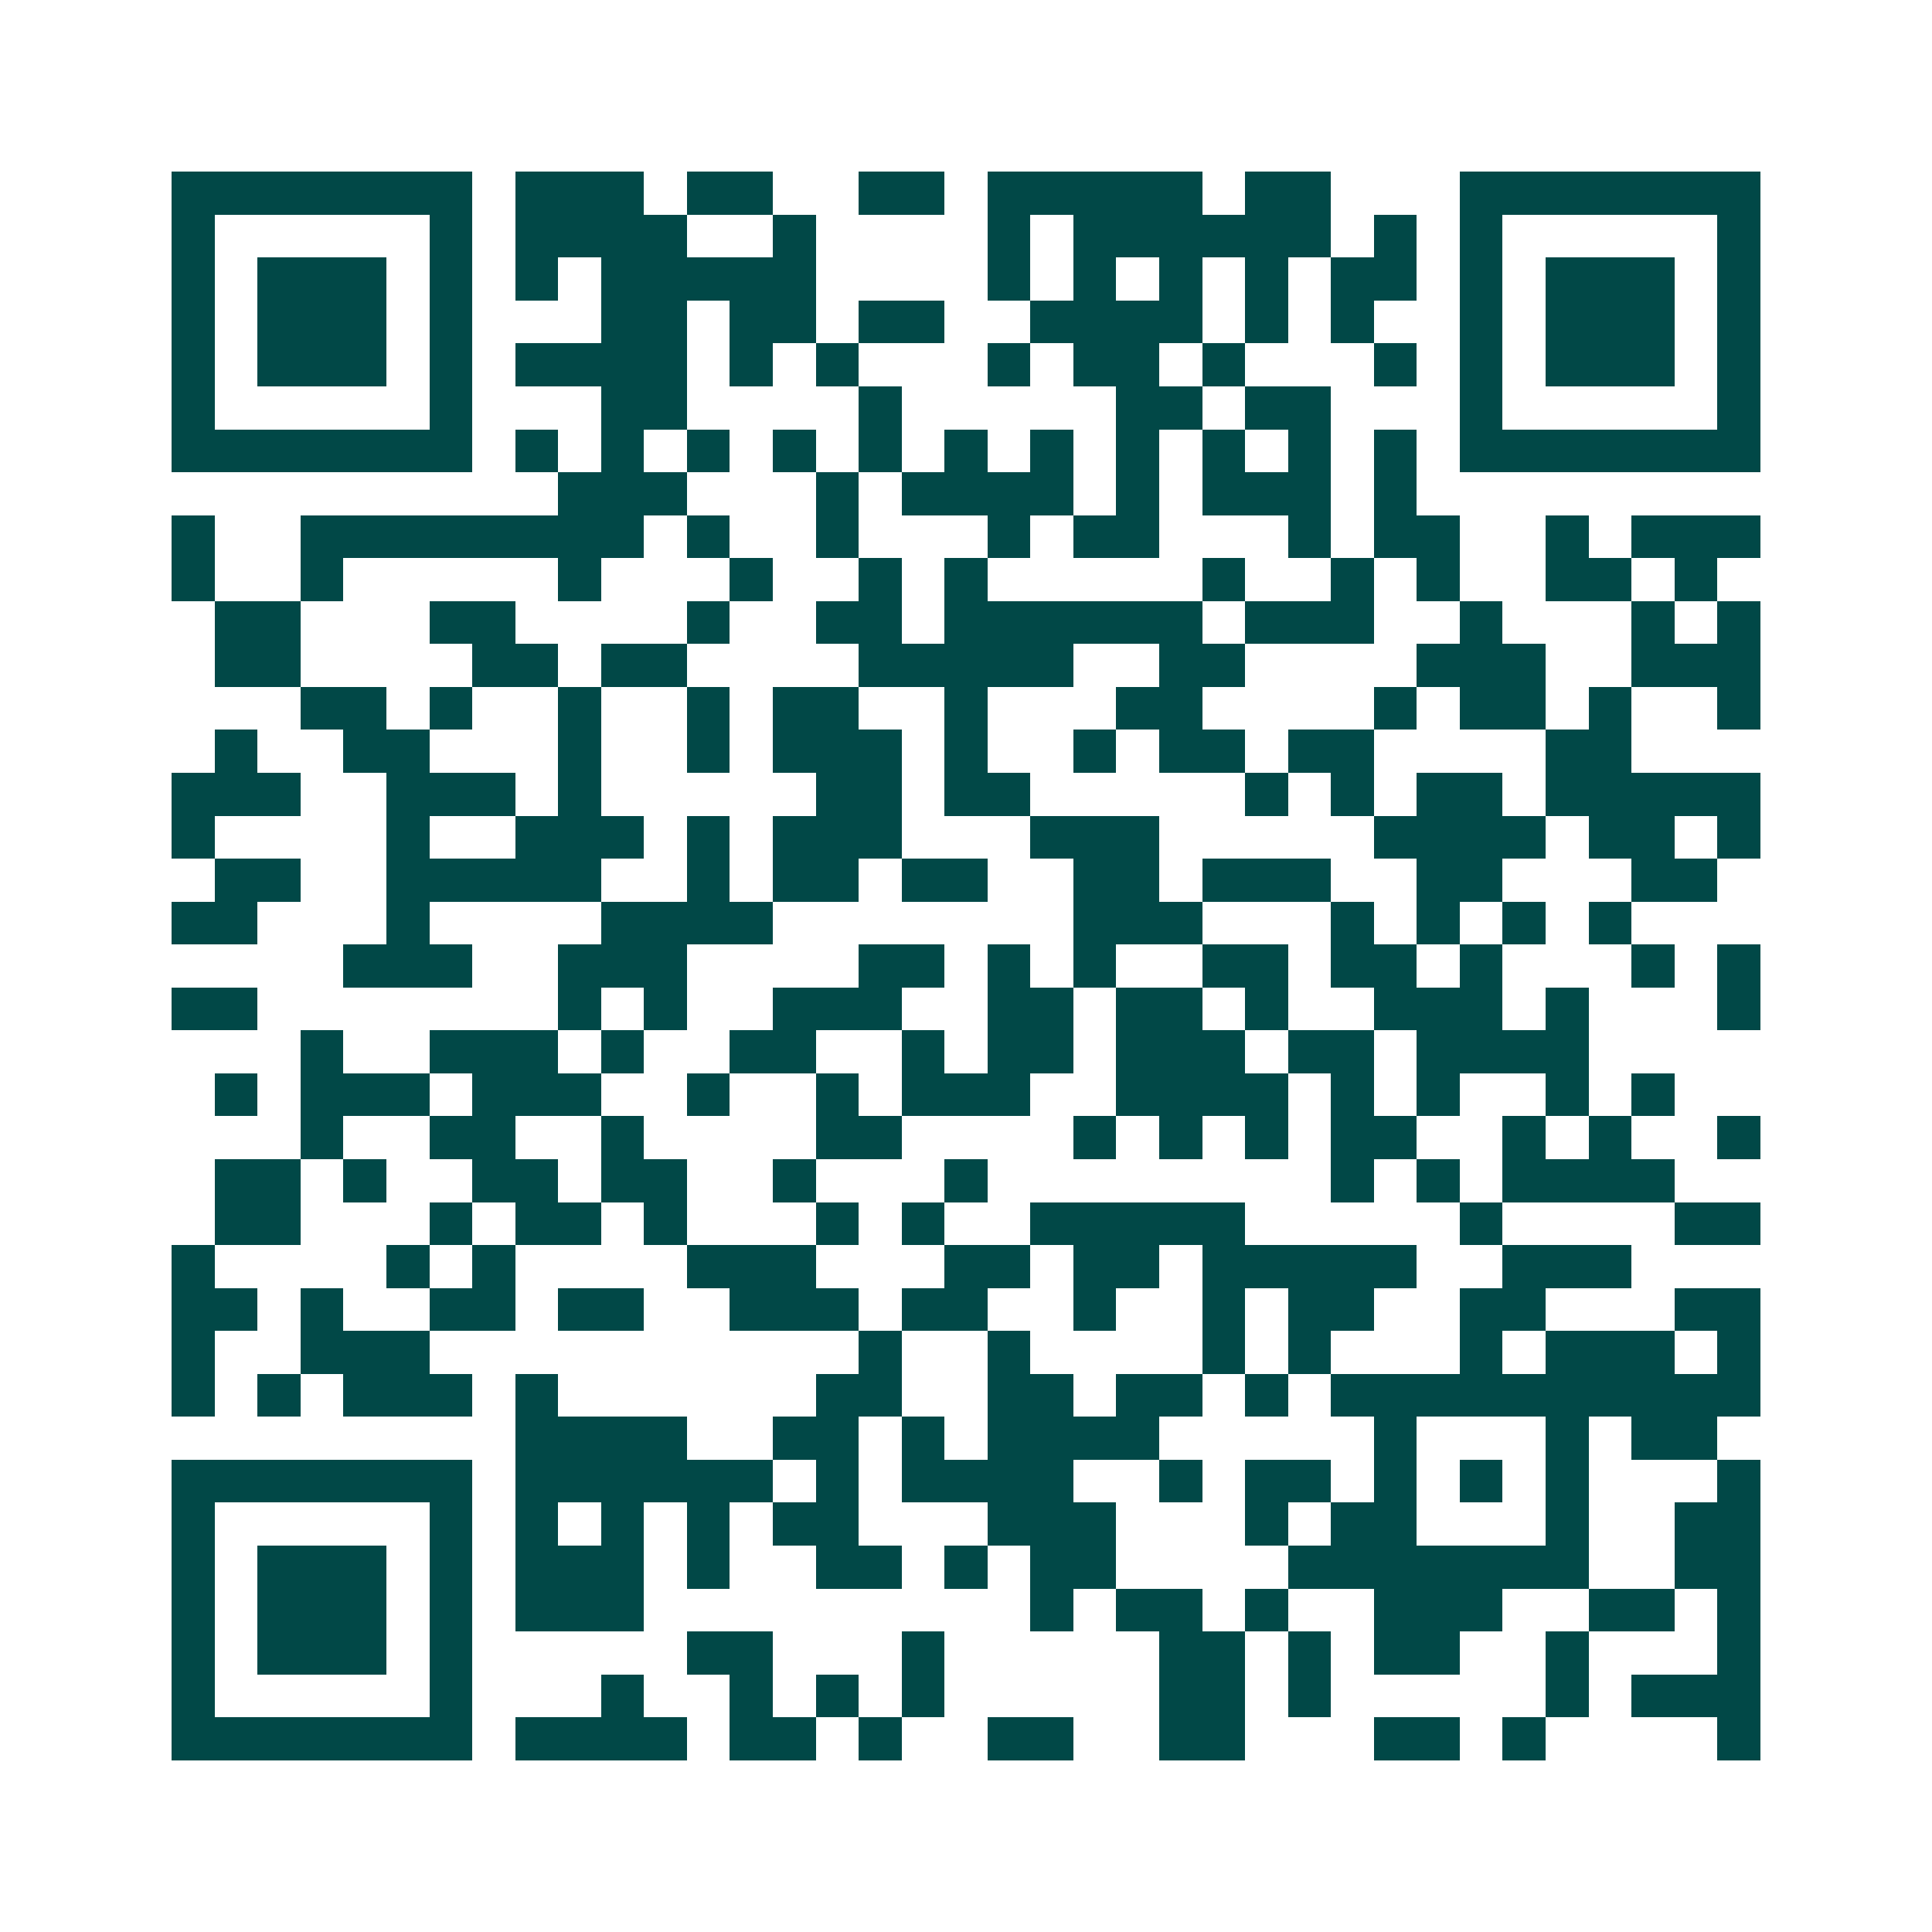 <svg xmlns="http://www.w3.org/2000/svg" width="200" height="200" viewBox="0 0 45 45" shape-rendering="crispEdges"><path fill="#ffffff" d="M0 0h45v45H0z"/><path stroke="#014847" d="M4 4.5h7m1 0h3m1 0h2m2 0h2m1 0h5m1 0h2m3 0h7M4 5.5h1m5 0h1m1 0h4m2 0h1m4 0h1m1 0h6m1 0h1m1 0h1m5 0h1M4 6.5h1m1 0h3m1 0h1m1 0h1m1 0h5m4 0h1m1 0h1m1 0h1m1 0h1m1 0h2m1 0h1m1 0h3m1 0h1M4 7.5h1m1 0h3m1 0h1m3 0h2m1 0h2m1 0h2m2 0h4m1 0h1m1 0h1m2 0h1m1 0h3m1 0h1M4 8.5h1m1 0h3m1 0h1m1 0h4m1 0h1m1 0h1m3 0h1m1 0h2m1 0h1m3 0h1m1 0h1m1 0h3m1 0h1M4 9.5h1m5 0h1m3 0h2m4 0h1m5 0h2m1 0h2m3 0h1m5 0h1M4 10.5h7m1 0h1m1 0h1m1 0h1m1 0h1m1 0h1m1 0h1m1 0h1m1 0h1m1 0h1m1 0h1m1 0h1m1 0h7M13 11.5h3m3 0h1m1 0h4m1 0h1m1 0h3m1 0h1M4 12.5h1m2 0h8m1 0h1m2 0h1m3 0h1m1 0h2m3 0h1m1 0h2m2 0h1m1 0h3M4 13.5h1m2 0h1m5 0h1m3 0h1m2 0h1m1 0h1m5 0h1m2 0h1m1 0h1m2 0h2m1 0h1M5 14.5h2m3 0h2m4 0h1m2 0h2m1 0h6m1 0h3m2 0h1m3 0h1m1 0h1M5 15.5h2m4 0h2m1 0h2m4 0h5m2 0h2m4 0h3m2 0h3M7 16.5h2m1 0h1m2 0h1m2 0h1m1 0h2m2 0h1m3 0h2m4 0h1m1 0h2m1 0h1m2 0h1M5 17.5h1m2 0h2m3 0h1m2 0h1m1 0h3m1 0h1m2 0h1m1 0h2m1 0h2m4 0h2M4 18.5h3m2 0h3m1 0h1m5 0h2m1 0h2m5 0h1m1 0h1m1 0h2m1 0h5M4 19.5h1m4 0h1m2 0h3m1 0h1m1 0h3m3 0h3m5 0h4m1 0h2m1 0h1M5 20.5h2m2 0h5m2 0h1m1 0h2m1 0h2m2 0h2m1 0h3m2 0h2m3 0h2M4 21.5h2m3 0h1m4 0h4m7 0h3m3 0h1m1 0h1m1 0h1m1 0h1M8 22.5h3m2 0h3m4 0h2m1 0h1m1 0h1m2 0h2m1 0h2m1 0h1m3 0h1m1 0h1M4 23.5h2m7 0h1m1 0h1m2 0h3m2 0h2m1 0h2m1 0h1m2 0h3m1 0h1m3 0h1M7 24.5h1m2 0h3m1 0h1m2 0h2m2 0h1m1 0h2m1 0h3m1 0h2m1 0h4M5 25.5h1m1 0h3m1 0h3m2 0h1m2 0h1m1 0h3m2 0h4m1 0h1m1 0h1m2 0h1m1 0h1M7 26.5h1m2 0h2m2 0h1m4 0h2m4 0h1m1 0h1m1 0h1m1 0h2m2 0h1m1 0h1m2 0h1M5 27.5h2m1 0h1m2 0h2m1 0h2m2 0h1m3 0h1m8 0h1m1 0h1m1 0h4M5 28.5h2m3 0h1m1 0h2m1 0h1m3 0h1m1 0h1m2 0h5m5 0h1m4 0h2M4 29.5h1m4 0h1m1 0h1m4 0h3m3 0h2m1 0h2m1 0h5m2 0h3M4 30.5h2m1 0h1m2 0h2m1 0h2m2 0h3m1 0h2m2 0h1m2 0h1m1 0h2m2 0h2m3 0h2M4 31.5h1m2 0h3m10 0h1m2 0h1m4 0h1m1 0h1m3 0h1m1 0h3m1 0h1M4 32.5h1m1 0h1m1 0h3m1 0h1m6 0h2m2 0h2m1 0h2m1 0h1m1 0h10M12 33.5h4m2 0h2m1 0h1m1 0h4m5 0h1m3 0h1m1 0h2M4 34.5h7m1 0h6m1 0h1m1 0h4m2 0h1m1 0h2m1 0h1m1 0h1m1 0h1m3 0h1M4 35.5h1m5 0h1m1 0h1m1 0h1m1 0h1m1 0h2m3 0h3m3 0h1m1 0h2m3 0h1m2 0h2M4 36.5h1m1 0h3m1 0h1m1 0h3m1 0h1m2 0h2m1 0h1m1 0h2m4 0h7m2 0h2M4 37.5h1m1 0h3m1 0h1m1 0h3m9 0h1m1 0h2m1 0h1m2 0h3m2 0h2m1 0h1M4 38.5h1m1 0h3m1 0h1m5 0h2m3 0h1m5 0h2m1 0h1m1 0h2m2 0h1m3 0h1M4 39.5h1m5 0h1m3 0h1m2 0h1m1 0h1m1 0h1m5 0h2m1 0h1m5 0h1m1 0h3M4 40.5h7m1 0h4m1 0h2m1 0h1m2 0h2m2 0h2m3 0h2m1 0h1m4 0h1"/></svg>
